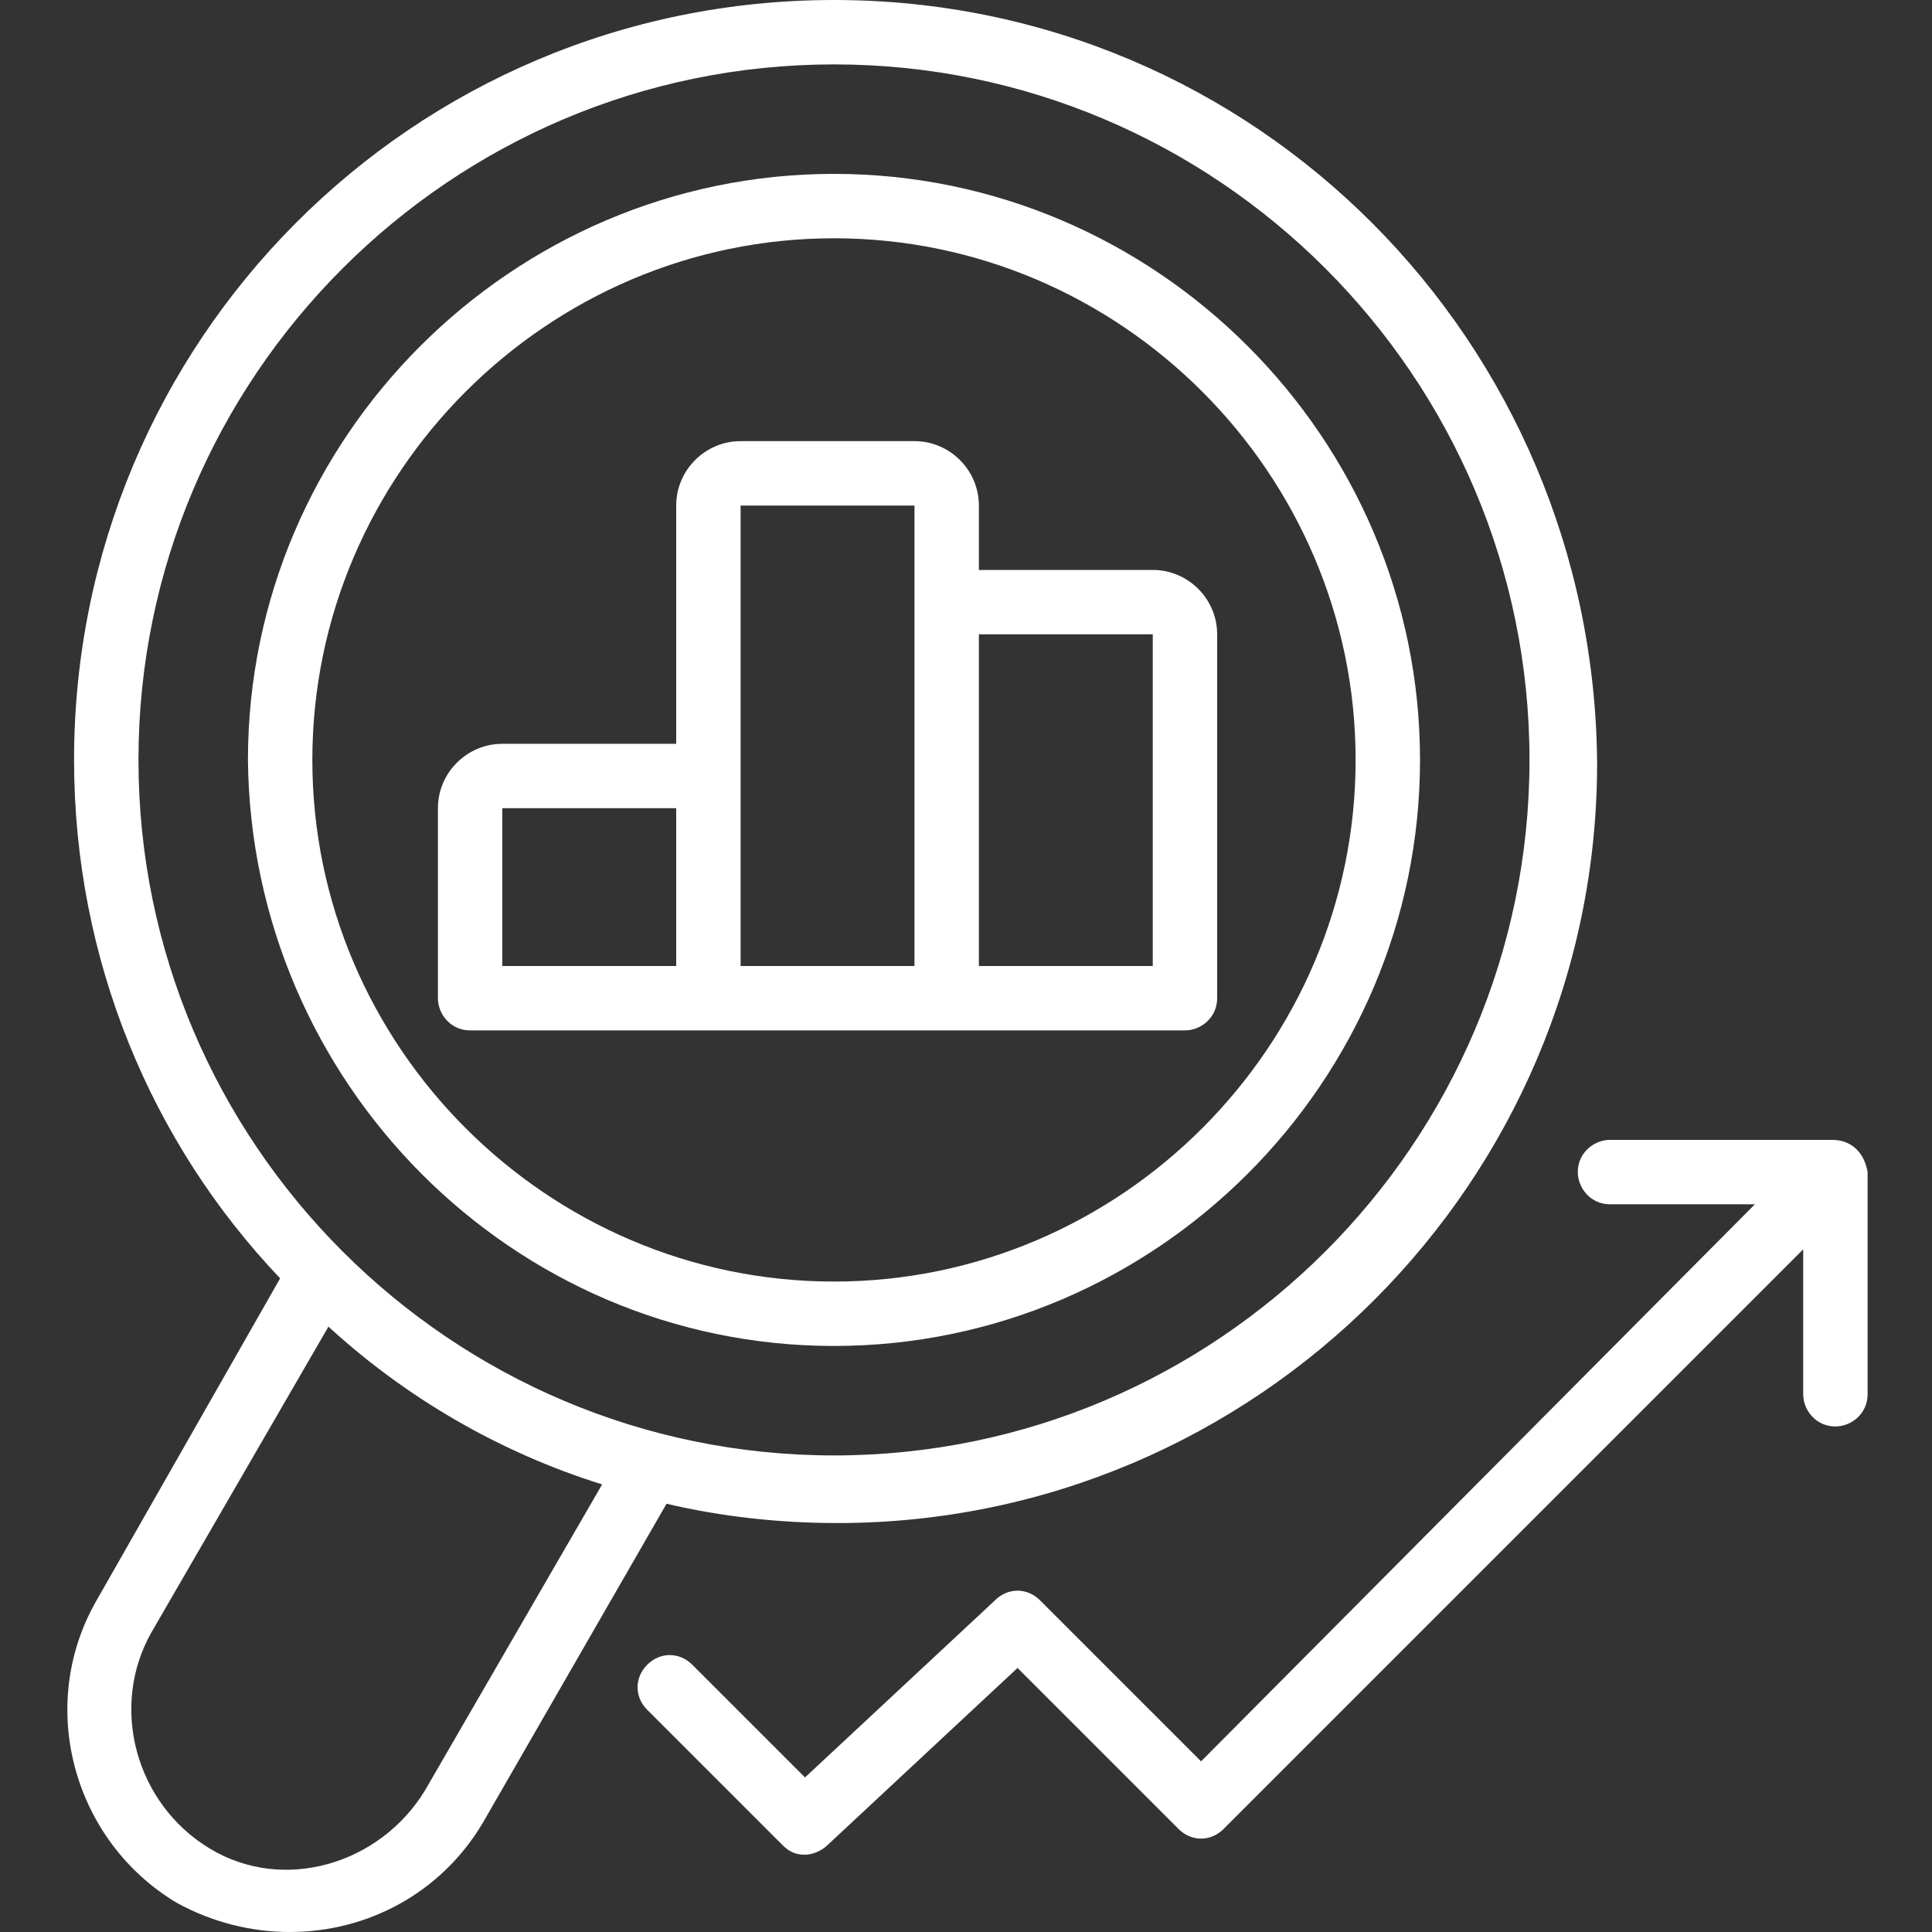 <?xml version="1.0" encoding="utf-8"?>
<!-- Generator: Adobe Illustrator 27.7.0, SVG Export Plug-In . SVG Version: 6.00 Build 0)  -->
<svg version="1.1" id="Layer_1" xmlns="http://www.w3.org/2000/svg" xmlns:xlink="http://www.w3.org/1999/xlink" x="0px" y="0px"
	 width="60px" height="60px" viewBox="0 0 60 60" enable-background="new 0 0 60 60" xml:space="preserve">
<rect x="0" y="0" width="60" height="60" fill="#333333" stroke="none"/>
<path fill="#FFFFFF" d="M56.9,35.4H50c-0.5,0-1,0.4-1,1c0,0.5,0.4,1,1,1h4.5L37.3,54.7l-5-5c-0.4-0.4-1-0.4-1.4,0L25,55.2l-3.5-3.5
	c-0.4-0.4-1-0.4-1.4,0s-0.4,1,0,1.4l4.2,4.2c0.2,0.2,0.4,0.3,0.7,0.3c0.2,0,0.5-0.1,0.7-0.3l5.9-5.5l5,5c0.4,0.4,1,0.4,1.4,0l18-18
	v4.5c0,0.5,0.4,1,1,1c0.5,0,1-0.4,1-1v-6.9C57.9,35.8,57.5,35.4,56.9,35.4z"/>
<path fill="#FFFFFF" d="M22,32h7.4h7.4c0.5,0,1-0.4,1-1V19.7c0-1.1-0.9-2-2-2h-5.4c0,0.1,0,0.1,0,0.2v-2.2c0-1.1-0.9-2-2-2H23
	c-1.1,0-2,0.9-2,2v7.4h-5.4c-1.1,0-2,0.9-2,2V31c0,0.5,0.4,1,1,1H22z M30.4,19.7h5.4V30h-5.4V19.7z M23,15.7h5.4V30H23V15.7z
	 M15.6,25.1H21V30h-5.4V25.1z"/>
<path fill="#FFFFFF" d="M25.9,41.8c10,0,18.2-8.2,18.2-18.2S35.9,5.4,25.9,5.4S7.7,13.6,7.7,23.6C7.8,33.6,15.9,41.8,25.9,41.8z
	 M25.9,7.4c8.9,0,16.2,7.3,16.2,16.2s-7.3,16.2-16.2,16.2S9.7,32.5,9.7,23.6S17,7.4,25.9,7.4z"/>
<path fill="#FFFFFF" d="M5.5,59.1C6.6,59.7,7.8,60,9,60c2.4,0,4.7-1.2,6-3.4l5.7-9.9c1.7,0.4,3.5,0.6,5.3,0.6
	c13,0,23.6-10.6,23.6-23.6C49.5,10.6,39,0,25.9,0S2.3,10.6,2.3,23.6c0,6.2,2.4,11.9,6.4,16.1L3,49.7C1.1,53,2.3,57.2,5.5,59.1z
	 M25.9,2c11.9,0,21.6,9.7,21.6,21.6s-9.7,21.6-21.6,21.6S4.3,35.5,4.3,23.6S14,2,25.9,2z M4.7,50.7l5.5-9.5c2.4,2.2,5.3,3.9,8.5,4.9
	l-5.5,9.5c-1.4,2.3-4.4,3.2-6.7,1.8S3.4,53,4.7,50.7z"/>
</svg>
